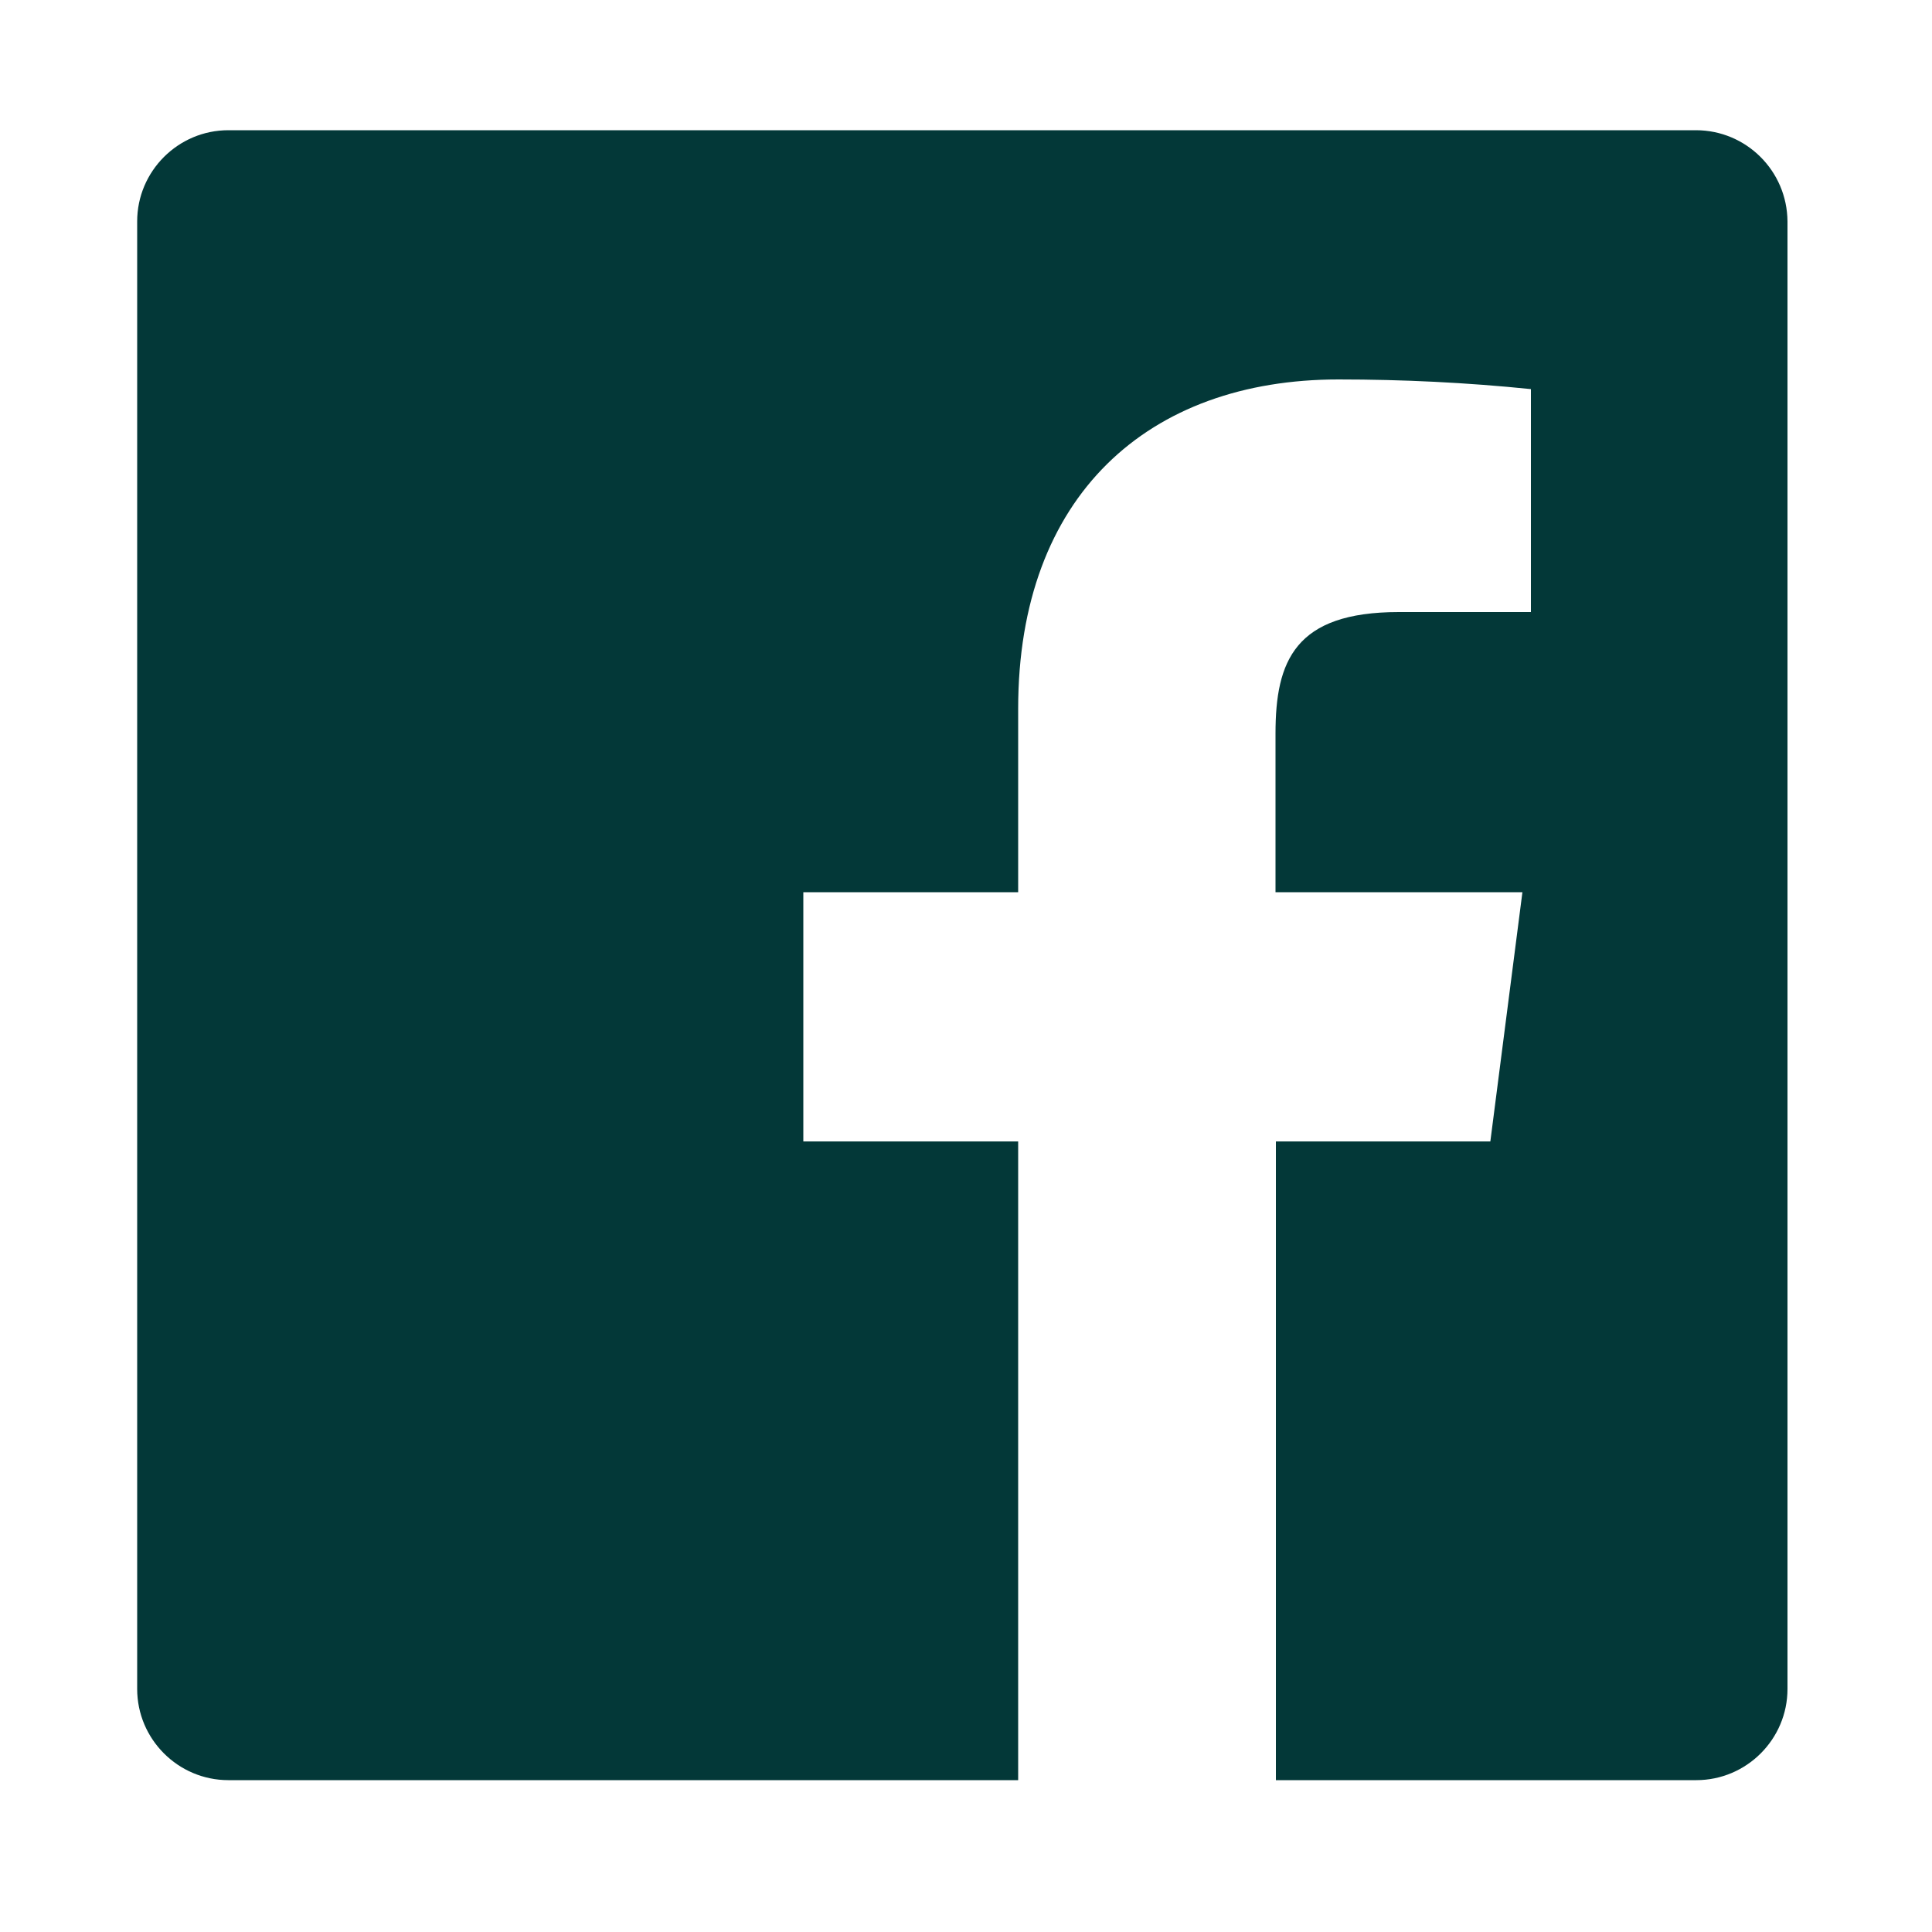 <?xml version="1.0" encoding="UTF-8"?> <!-- Generator: Adobe Illustrator 25.2.3, SVG Export Plug-In . SVG Version: 6.00 Build 0) --> <svg xmlns="http://www.w3.org/2000/svg" xmlns:xlink="http://www.w3.org/1999/xlink" version="1.1" id="Layer_1" x="0px" y="0px" viewBox="0 0 50 50" style="enable-background:new 0 0 50 50;" xml:space="preserve"> <style type="text/css"> .st0{fill:#033838;} </style> <path class="st0" d="M43.89,3.37H5.91c-1.3,0-2.36,1.06-2.36,2.36l0,0v37.98c0,1.3,1.06,2.36,2.36,2.36l0,0h20.44V29.54h-5.56v-6.45 h5.56v-4.75c0-5.52,3.37-8.52,8.29-8.52c1.66,0,3.32,0.08,4.98,0.25v5.77H36.2c-2.69,0-3.19,1.27-3.19,3.14v4.11h6.39l-0.83,6.45 h-5.55v16.53h10.88c1.3,0,2.36-1.06,2.36-2.36l0,0V5.73C46.25,4.42,45.19,3.37,43.89,3.37L43.89,3.37z"></path> </svg> 